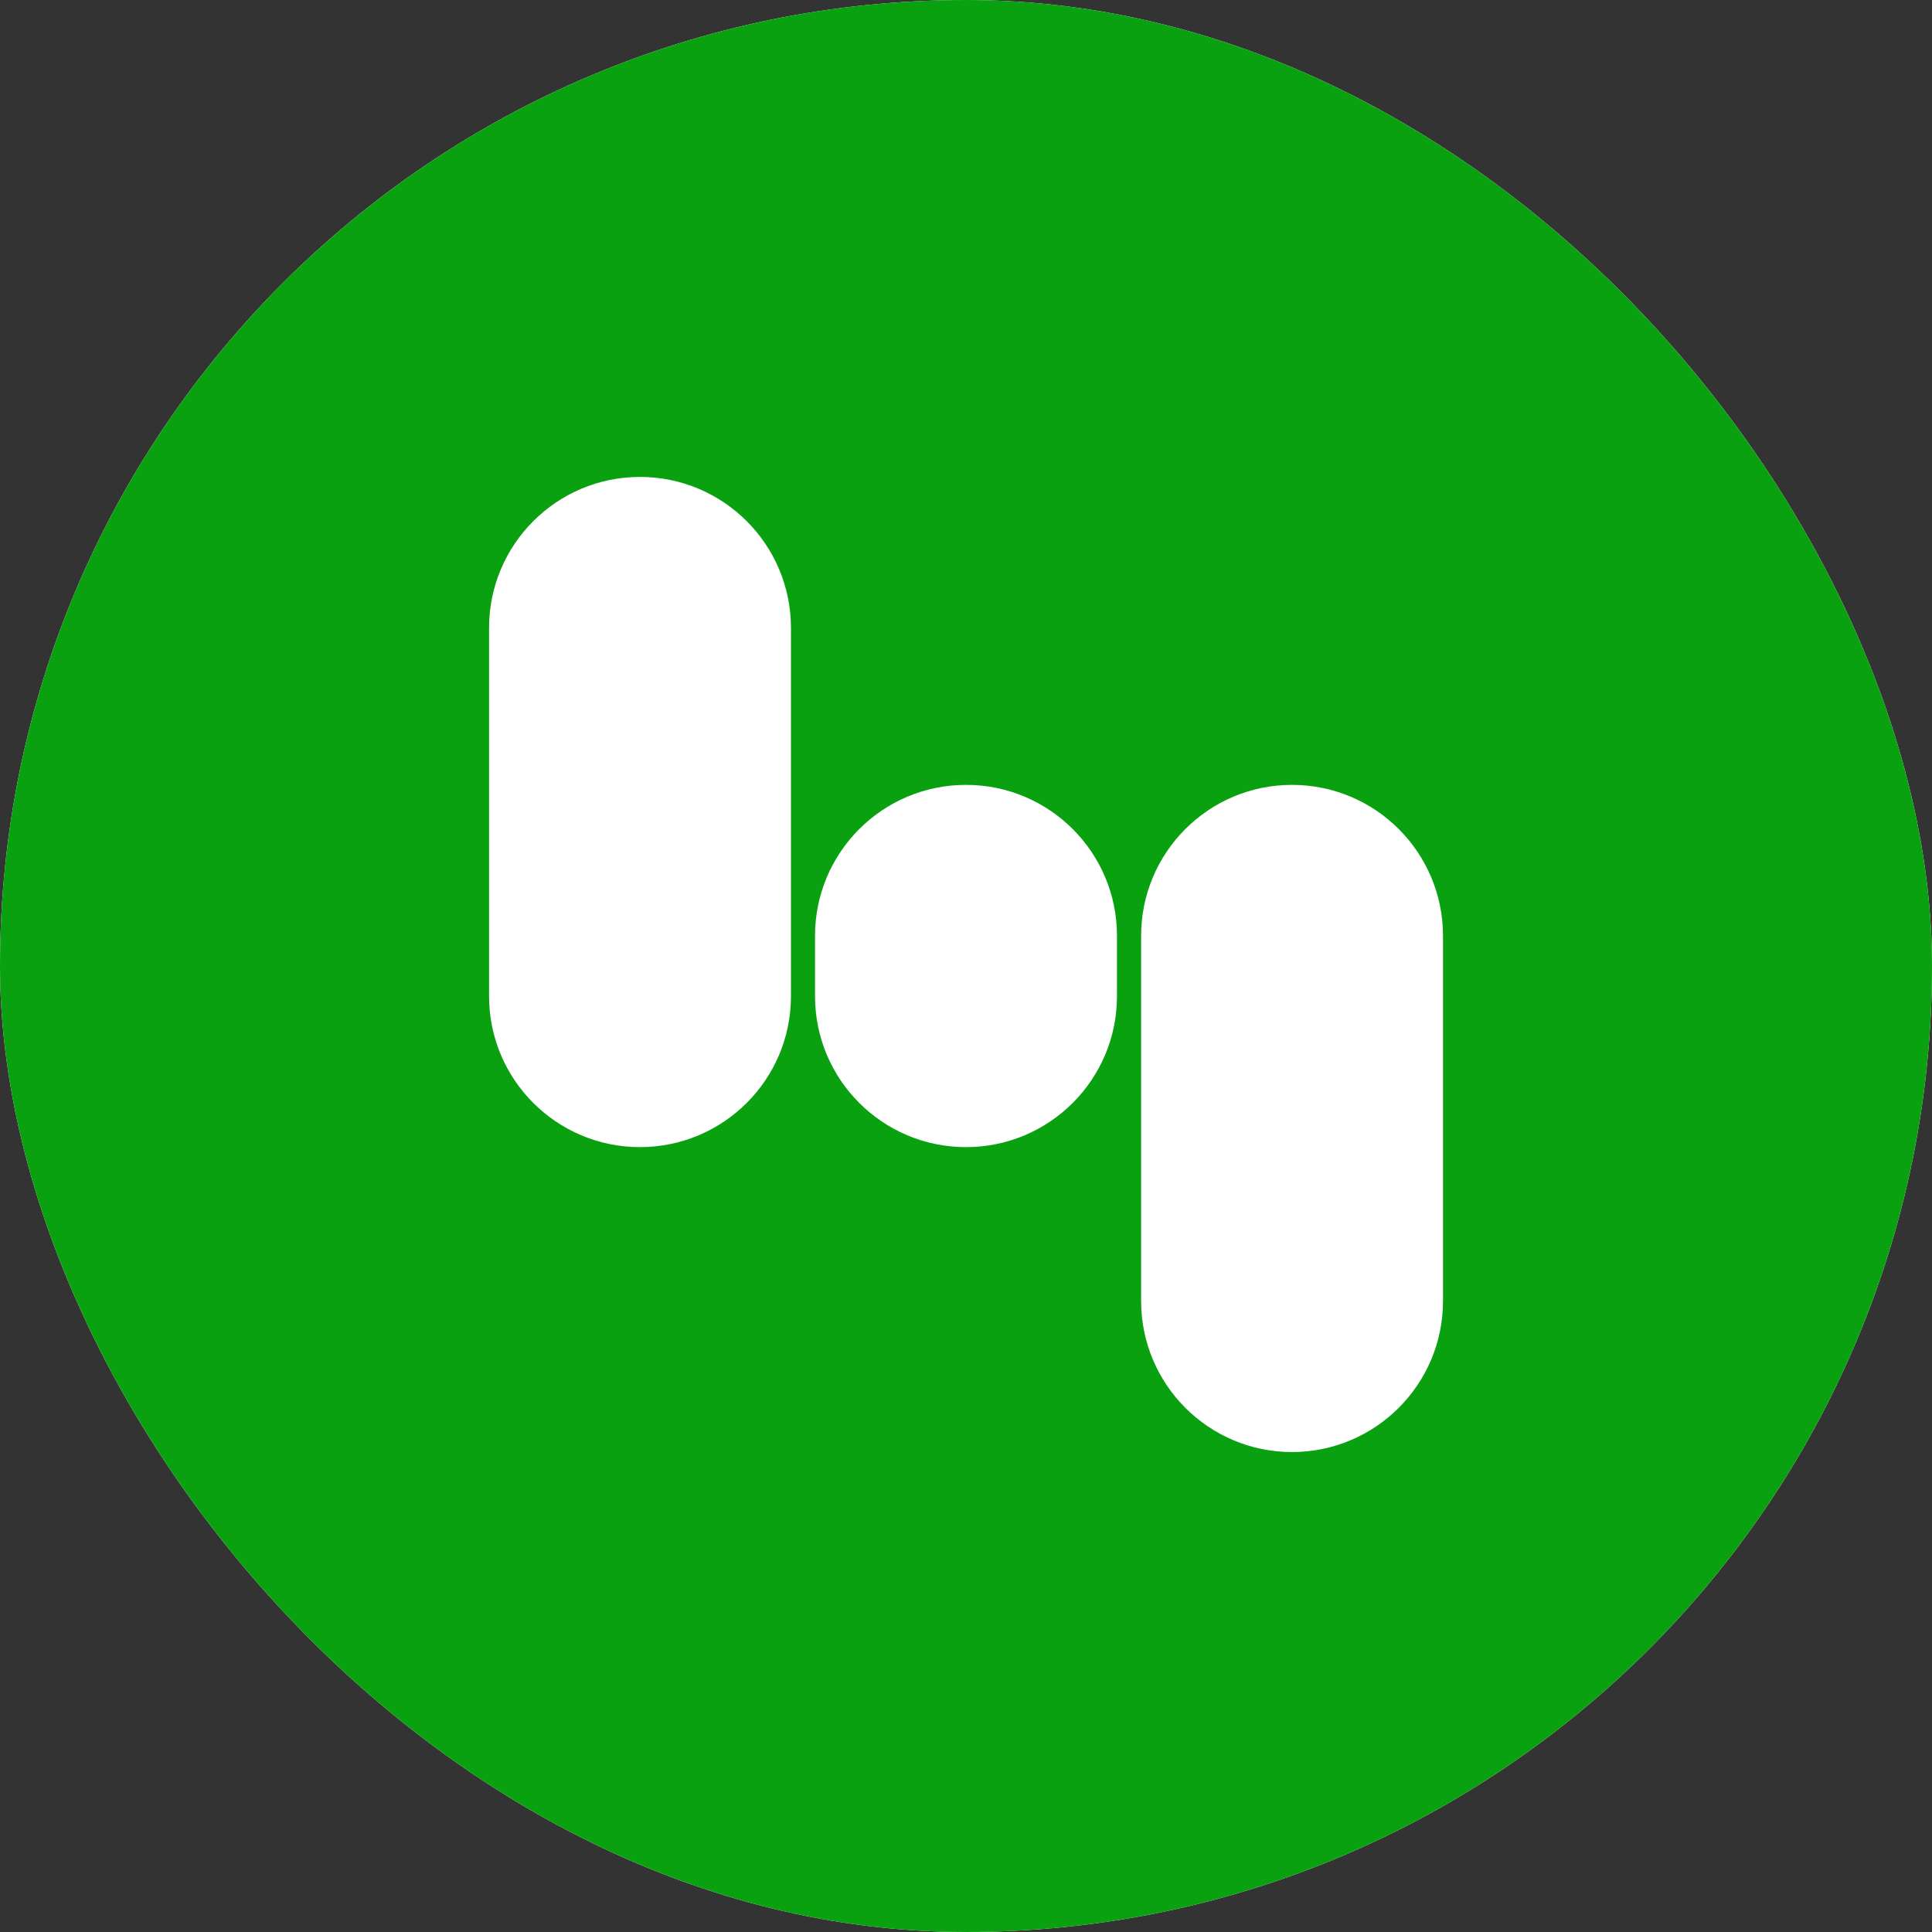 <svg width="28" height="28" viewBox="0 0 28 28" fill="none" xmlns="http://www.w3.org/2000/svg">
<rect x="0" y="0" width="28" height="28" fill="#333333" stroke="none"/>
<g clip-path="url(#clip0_14364_48371)">
<rect width="28" height="28" rx="14" fill="white"/>
<g clip-path="url(#clip1_14364_48371)">
<path fill-rule="evenodd" clip-rule="evenodd" d="M28 14C28 21.732 21.732 28 14 28C6.268 28 0 21.732 0 14C0 6.268 6.268 0 14 0C21.732 0 28 6.268 28 14ZM9.275 6.912C10.483 6.912 11.463 7.892 11.463 9.1V14.438C11.463 15.646 10.483 16.625 9.275 16.625C8.067 16.625 7.088 15.646 7.088 14.438V9.1C7.088 7.892 8.067 6.912 9.275 6.912ZM14 11.375C15.208 11.375 16.188 12.354 16.188 13.562V14.438C16.188 15.646 15.208 16.625 14 16.625C12.792 16.625 11.812 15.646 11.812 14.438V13.562C11.812 12.354 12.792 11.375 14 11.375ZM20.913 13.562C20.913 12.354 19.933 11.375 18.725 11.375C17.517 11.375 16.538 12.354 16.538 13.562V18.856C16.538 20.064 17.517 21.044 18.725 21.044C19.933 21.044 20.913 20.064 20.913 18.856V13.562Z" fill="#0AA110"/>
</g>
</g>
<defs>
<clipPath id="clip0_14364_48371">
<rect width="28" height="28" rx="14" fill="white"/>
</clipPath>
<clipPath id="clip1_14364_48371">
<rect width="28" height="28" fill="white"/>
</clipPath>
</defs>
</svg>
